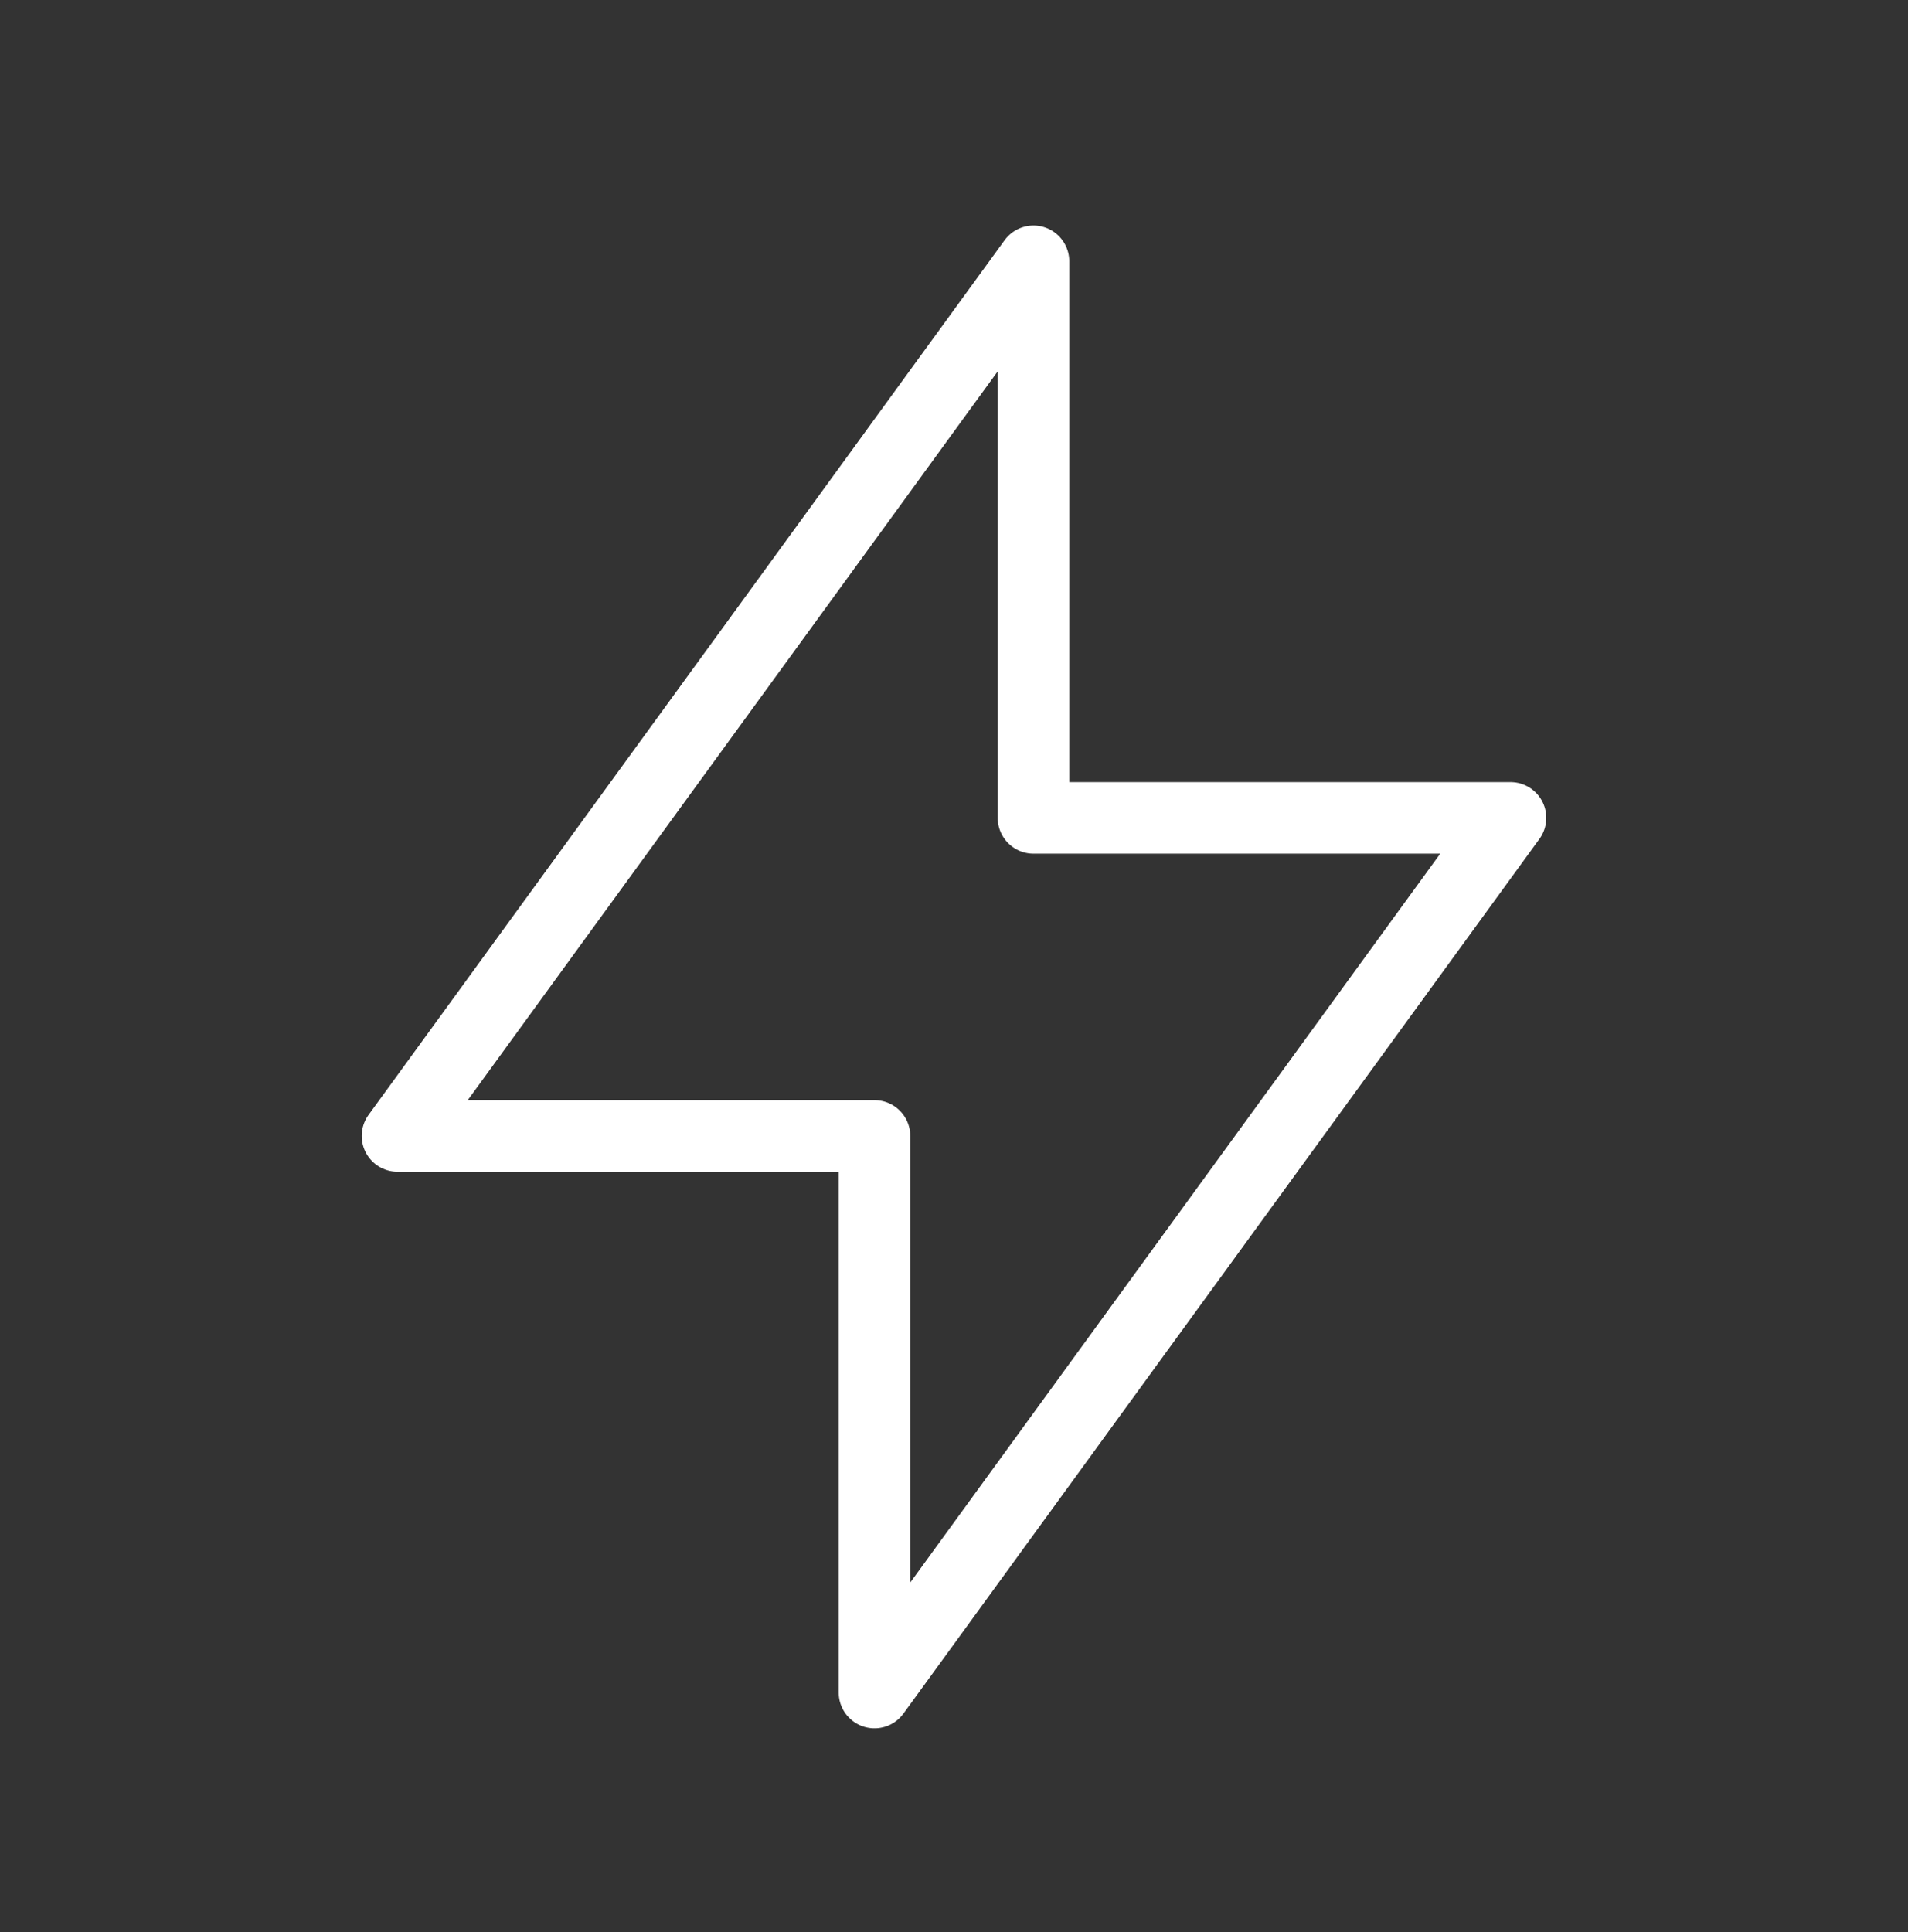 <svg width="80" height="81" viewBox="0 0 80 81" fill="none" xmlns="http://www.w3.org/2000/svg">
<rect x="0" y="0" width="80" height="81" fill="#333333" stroke="none"/>
<path d="M43.333 10.954V34.287H63.333L36.666 70.954V47.62H16.666L43.333 10.954" stroke="white" stroke-width="3" stroke-linecap="round" stroke-linejoin="round"/>
</svg>

